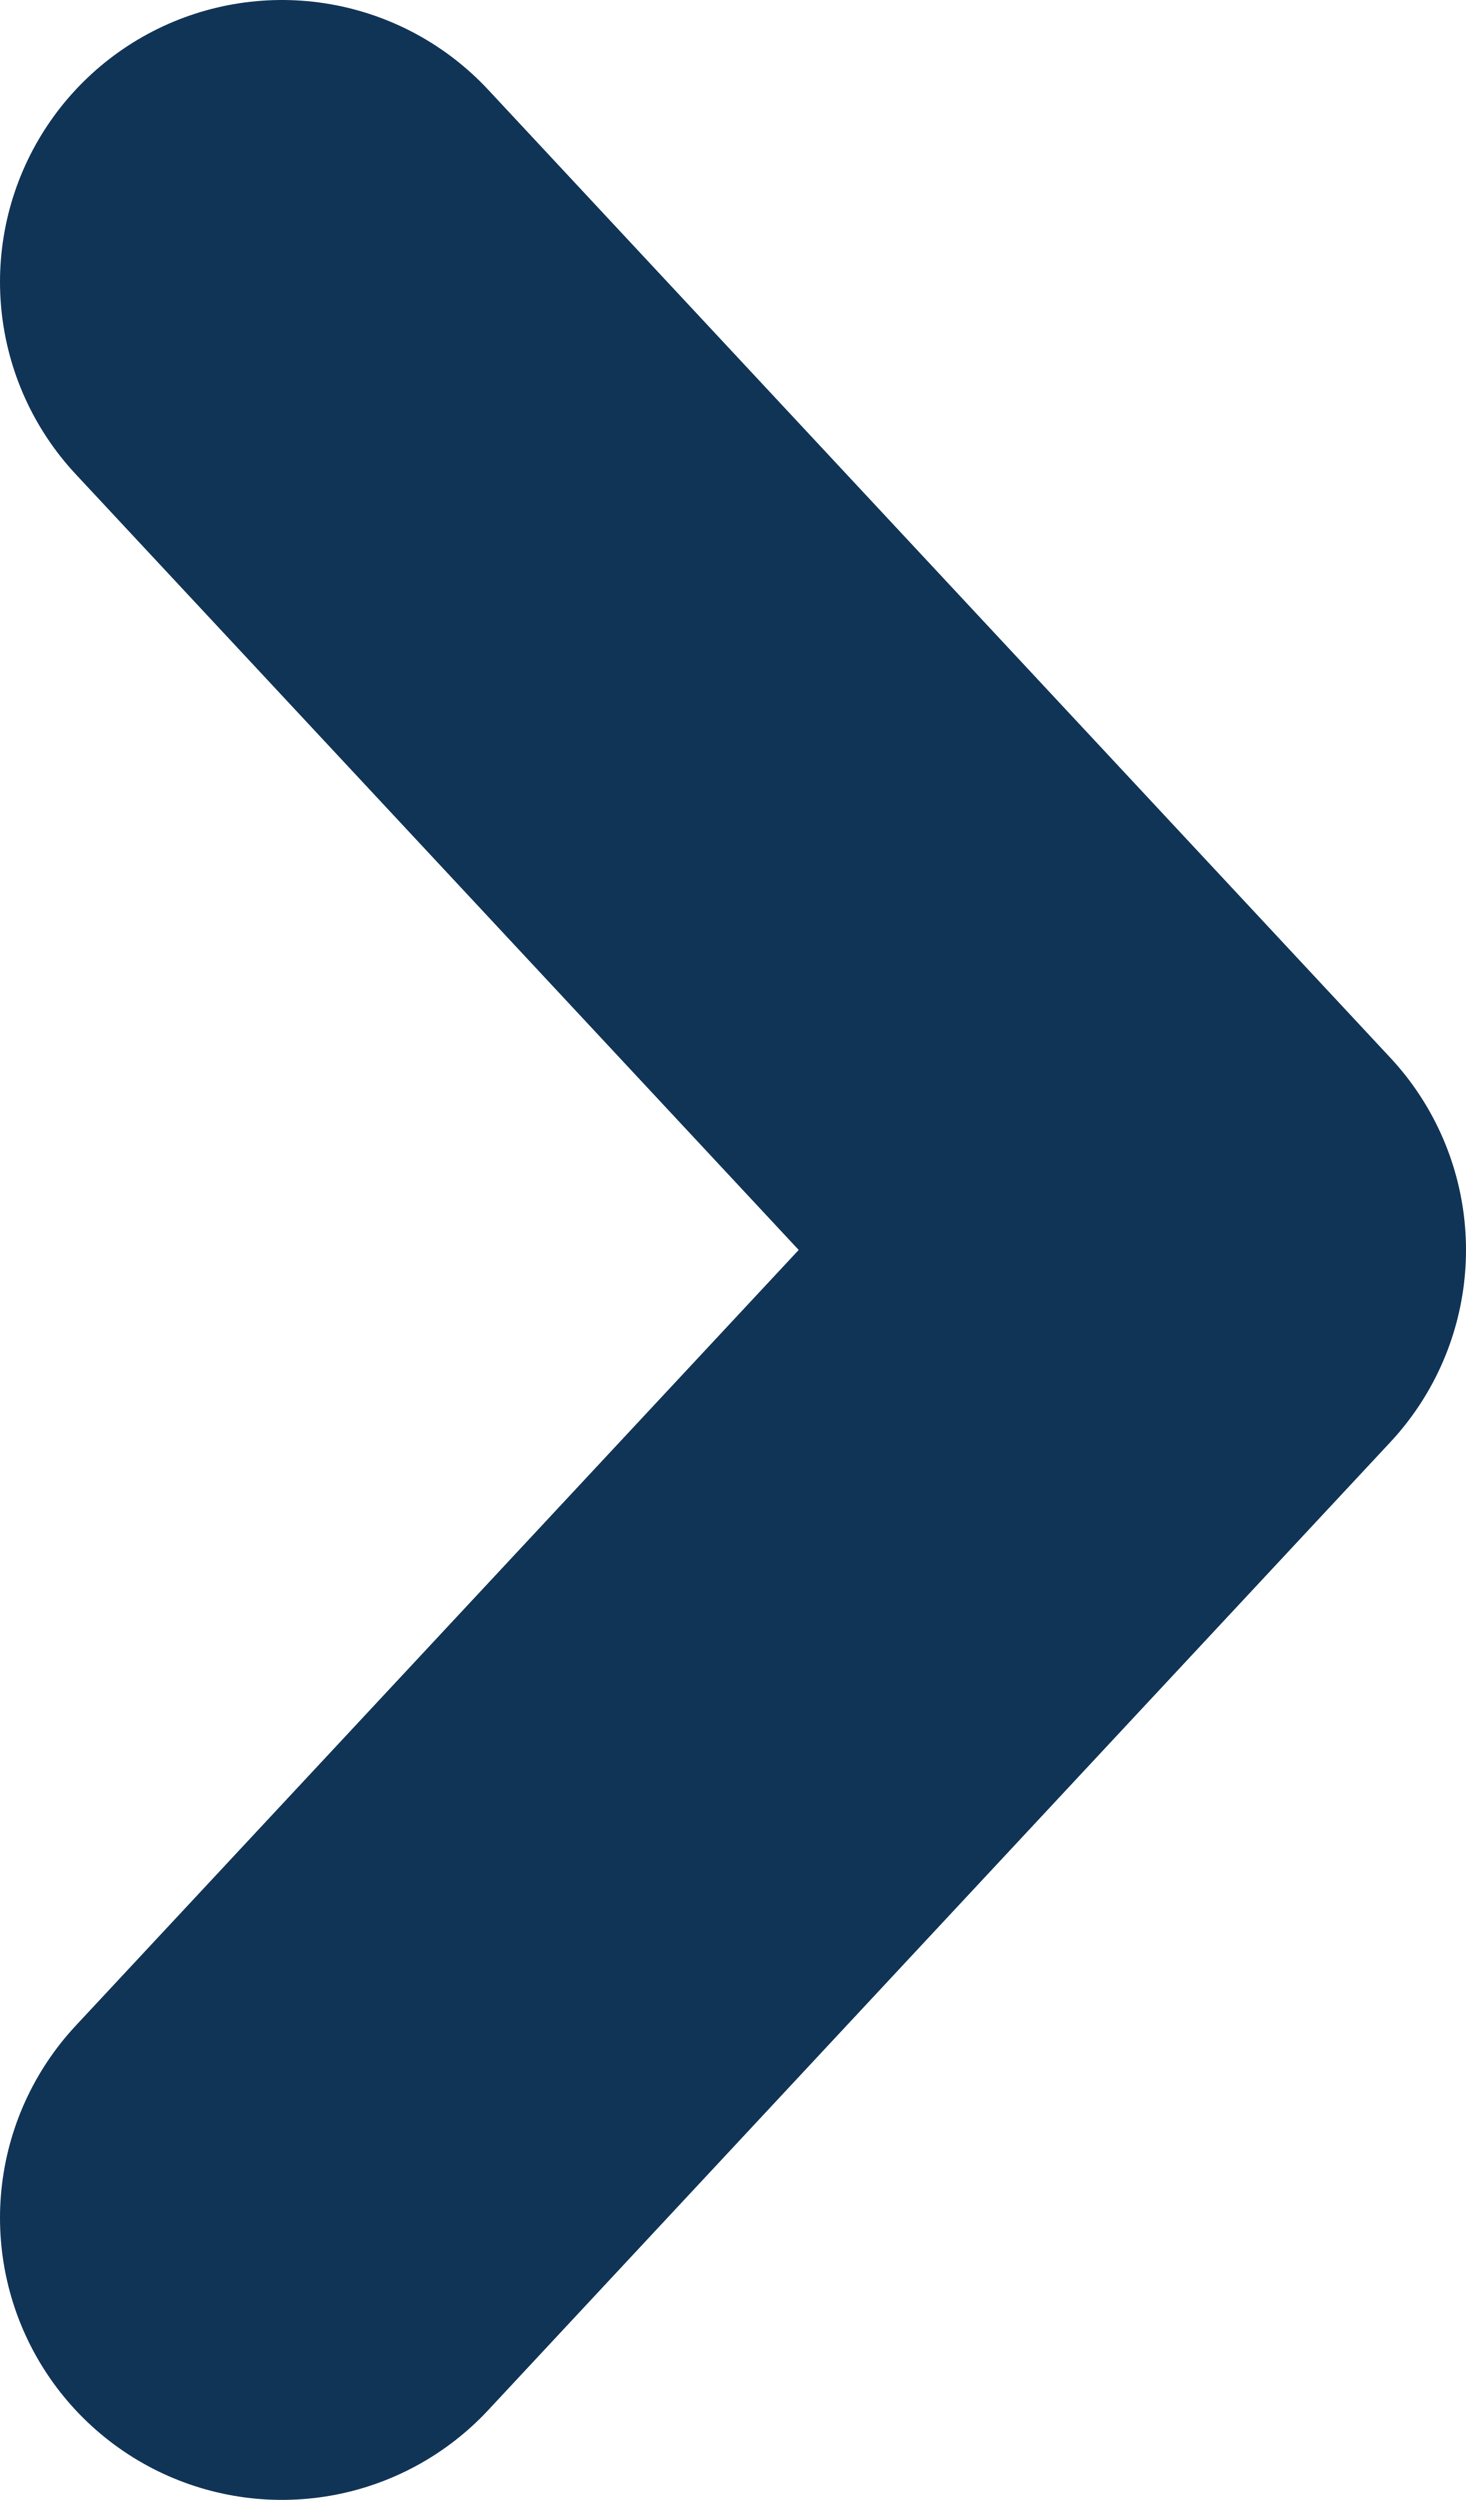 <?xml version="1.0" encoding="UTF-8"?> <svg xmlns="http://www.w3.org/2000/svg" width="78" height="133" viewBox="0 0 78 133" fill="none"> <path d="M15 15L63 66.5L15 118" stroke="#103456" stroke-width="30" stroke-linecap="round" stroke-linejoin="round"></path> </svg> 